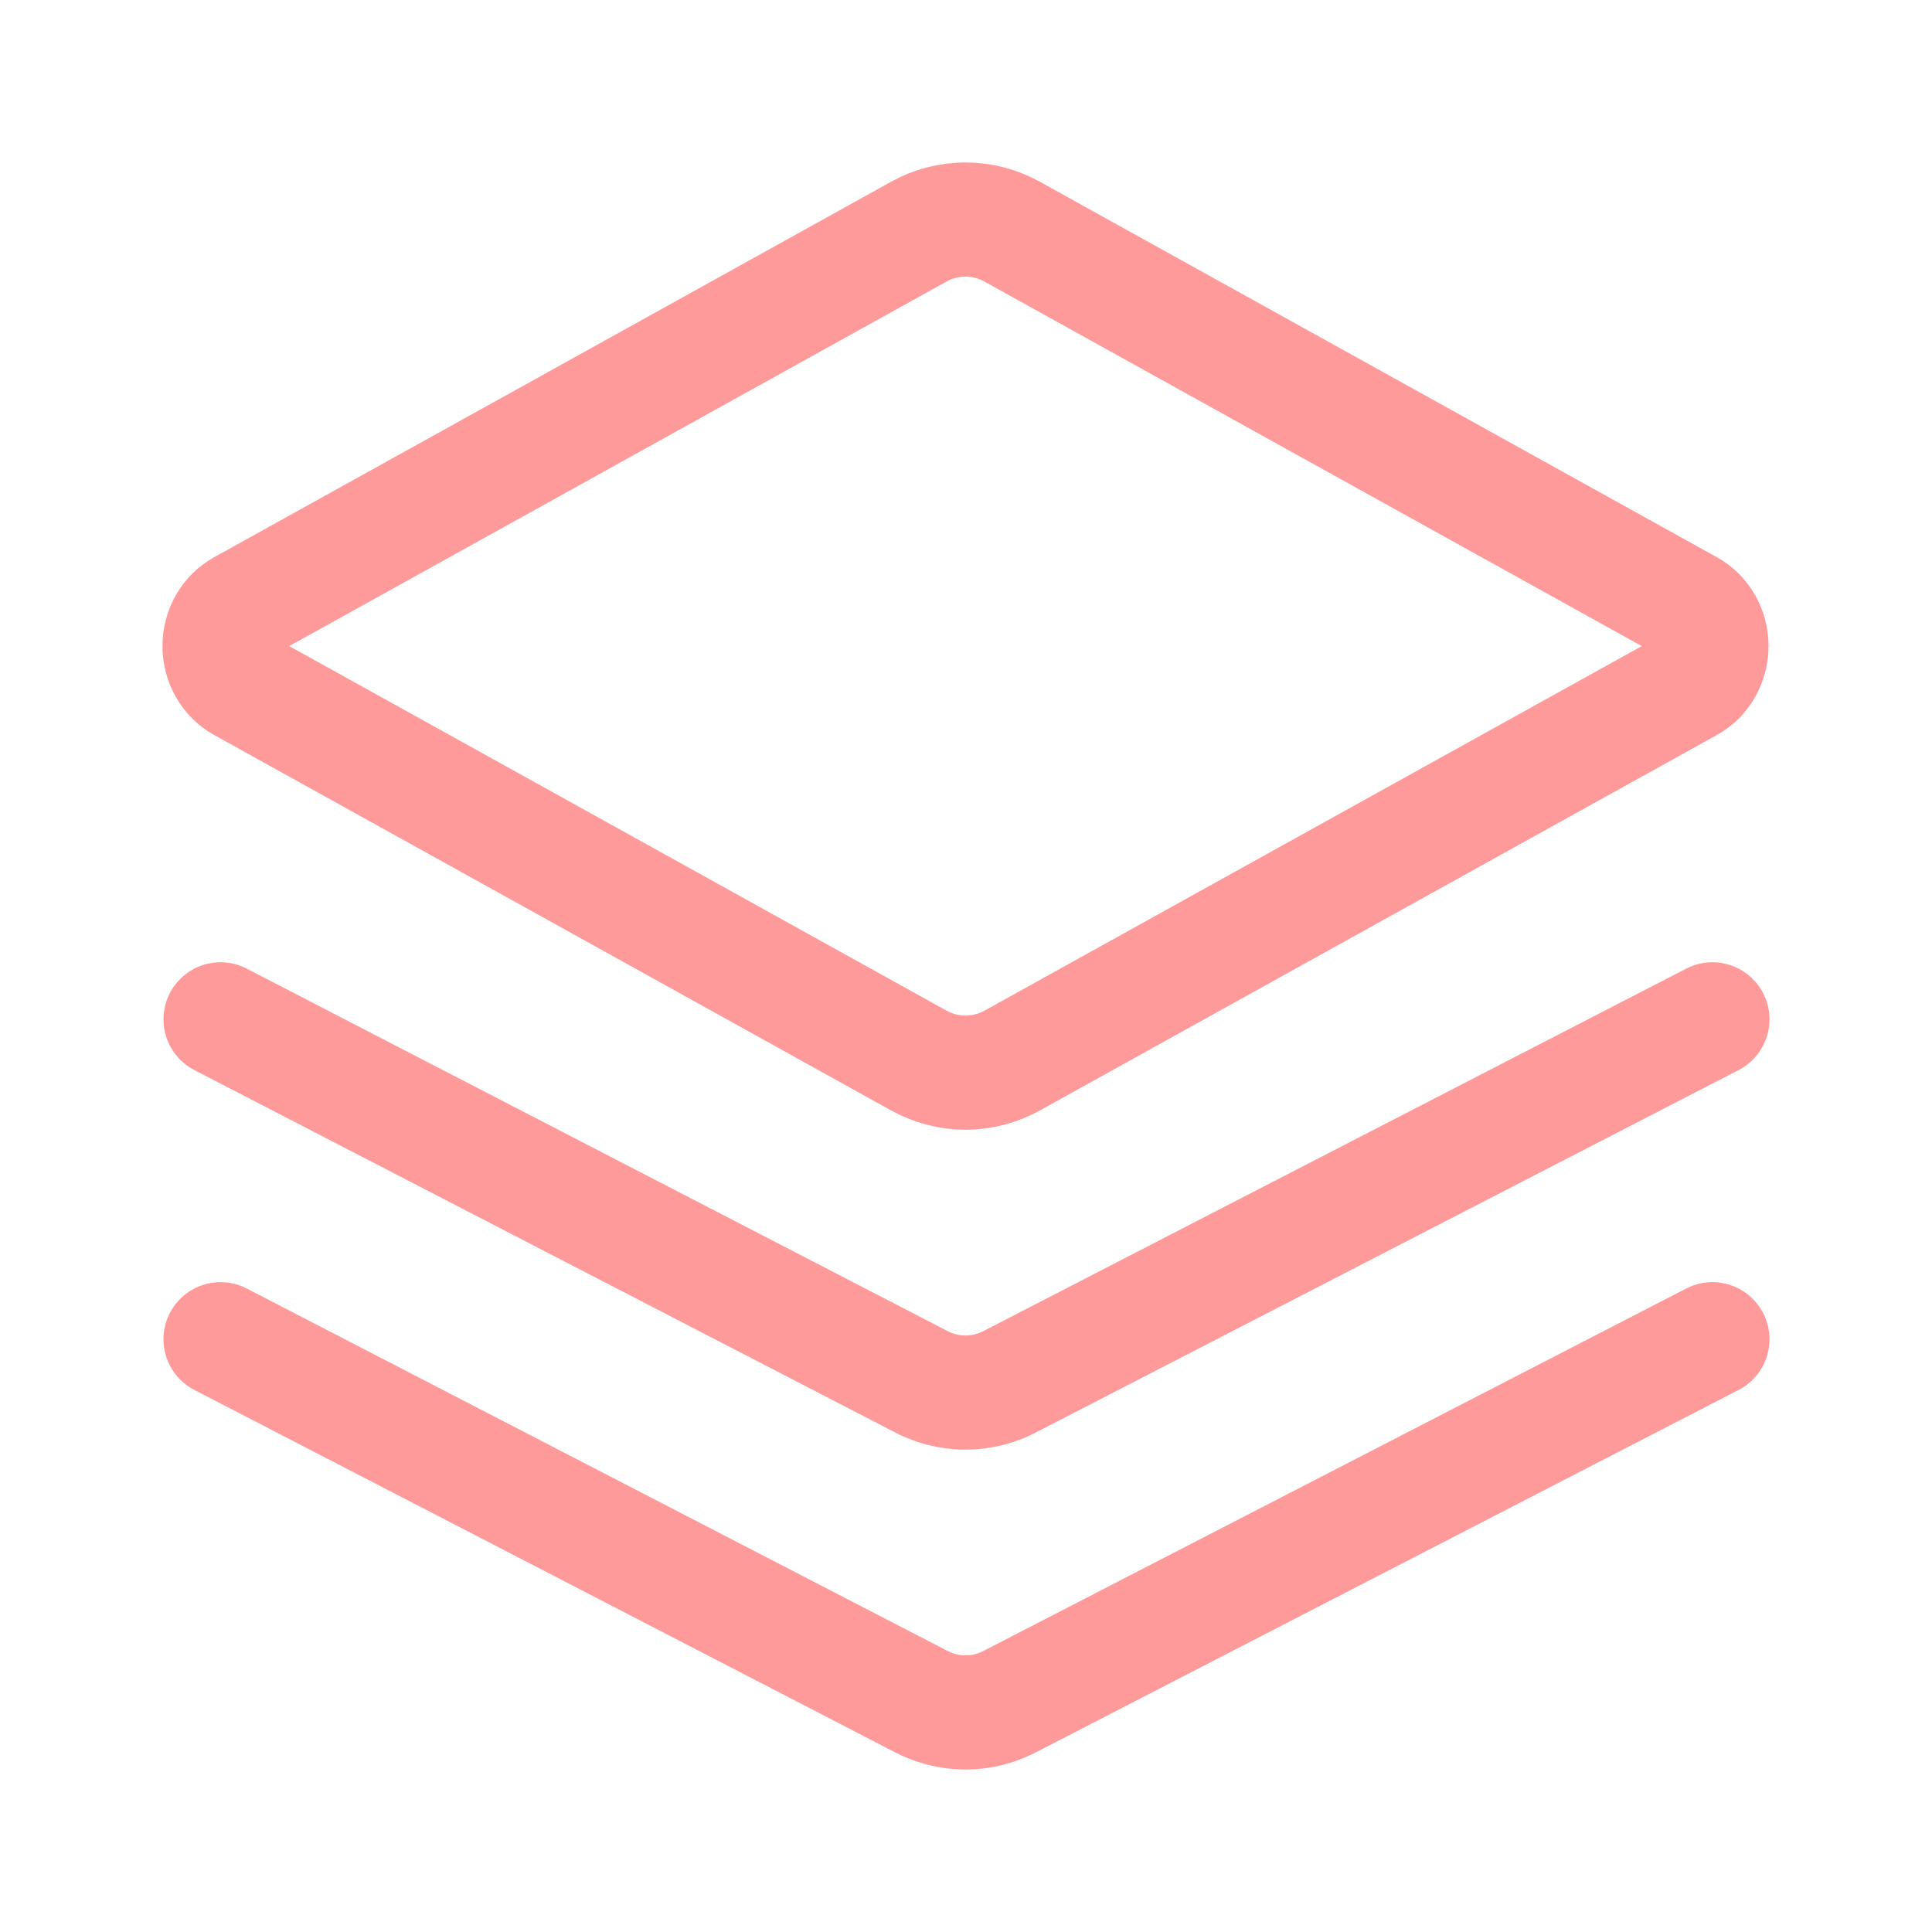 <svg width="44" height="44" viewBox="0 0 44 44" fill="none" xmlns="http://www.w3.org/2000/svg">
<path d="M38.474 13.829L23.057 5.279C22.726 5.095 22.36 5 21.988 5C21.616 5 21.249 5.095 20.919 5.279L5.504 13.829C5.352 13.912 5.225 14.039 5.136 14.195C5.047 14.352 5 14.531 5 14.714C5 14.897 5.047 15.077 5.136 15.233C5.225 15.389 5.352 15.516 5.504 15.6L20.92 24.15C21.251 24.333 21.617 24.429 21.989 24.429C22.361 24.429 22.728 24.333 23.058 24.15L38.474 15.6C38.626 15.516 38.753 15.389 38.841 15.233C38.93 15.076 38.977 14.897 38.977 14.714C38.977 14.531 38.93 14.352 38.841 14.196C38.753 14.04 38.626 13.913 38.474 13.829Z" stroke="#FF9A9A" stroke-width="2.6" stroke-linecap="round" stroke-linejoin="round"/>
<path d="M5.023 23.215L20.92 31.436C21.25 31.619 21.617 31.715 21.989 31.715C22.361 31.715 22.727 31.619 23.058 31.436L38.999 23.215" stroke="#FF9A9A" stroke-width="2.6" stroke-linecap="round" stroke-linejoin="round"/>
<path d="M5.023 30.5L20.92 38.721C21.25 38.904 21.617 39 21.989 39C22.361 39 22.727 38.904 23.058 38.721L38.999 30.5" stroke="#FF9A9A" stroke-width="2.6" stroke-linecap="round" stroke-linejoin="round"/>
</svg>
